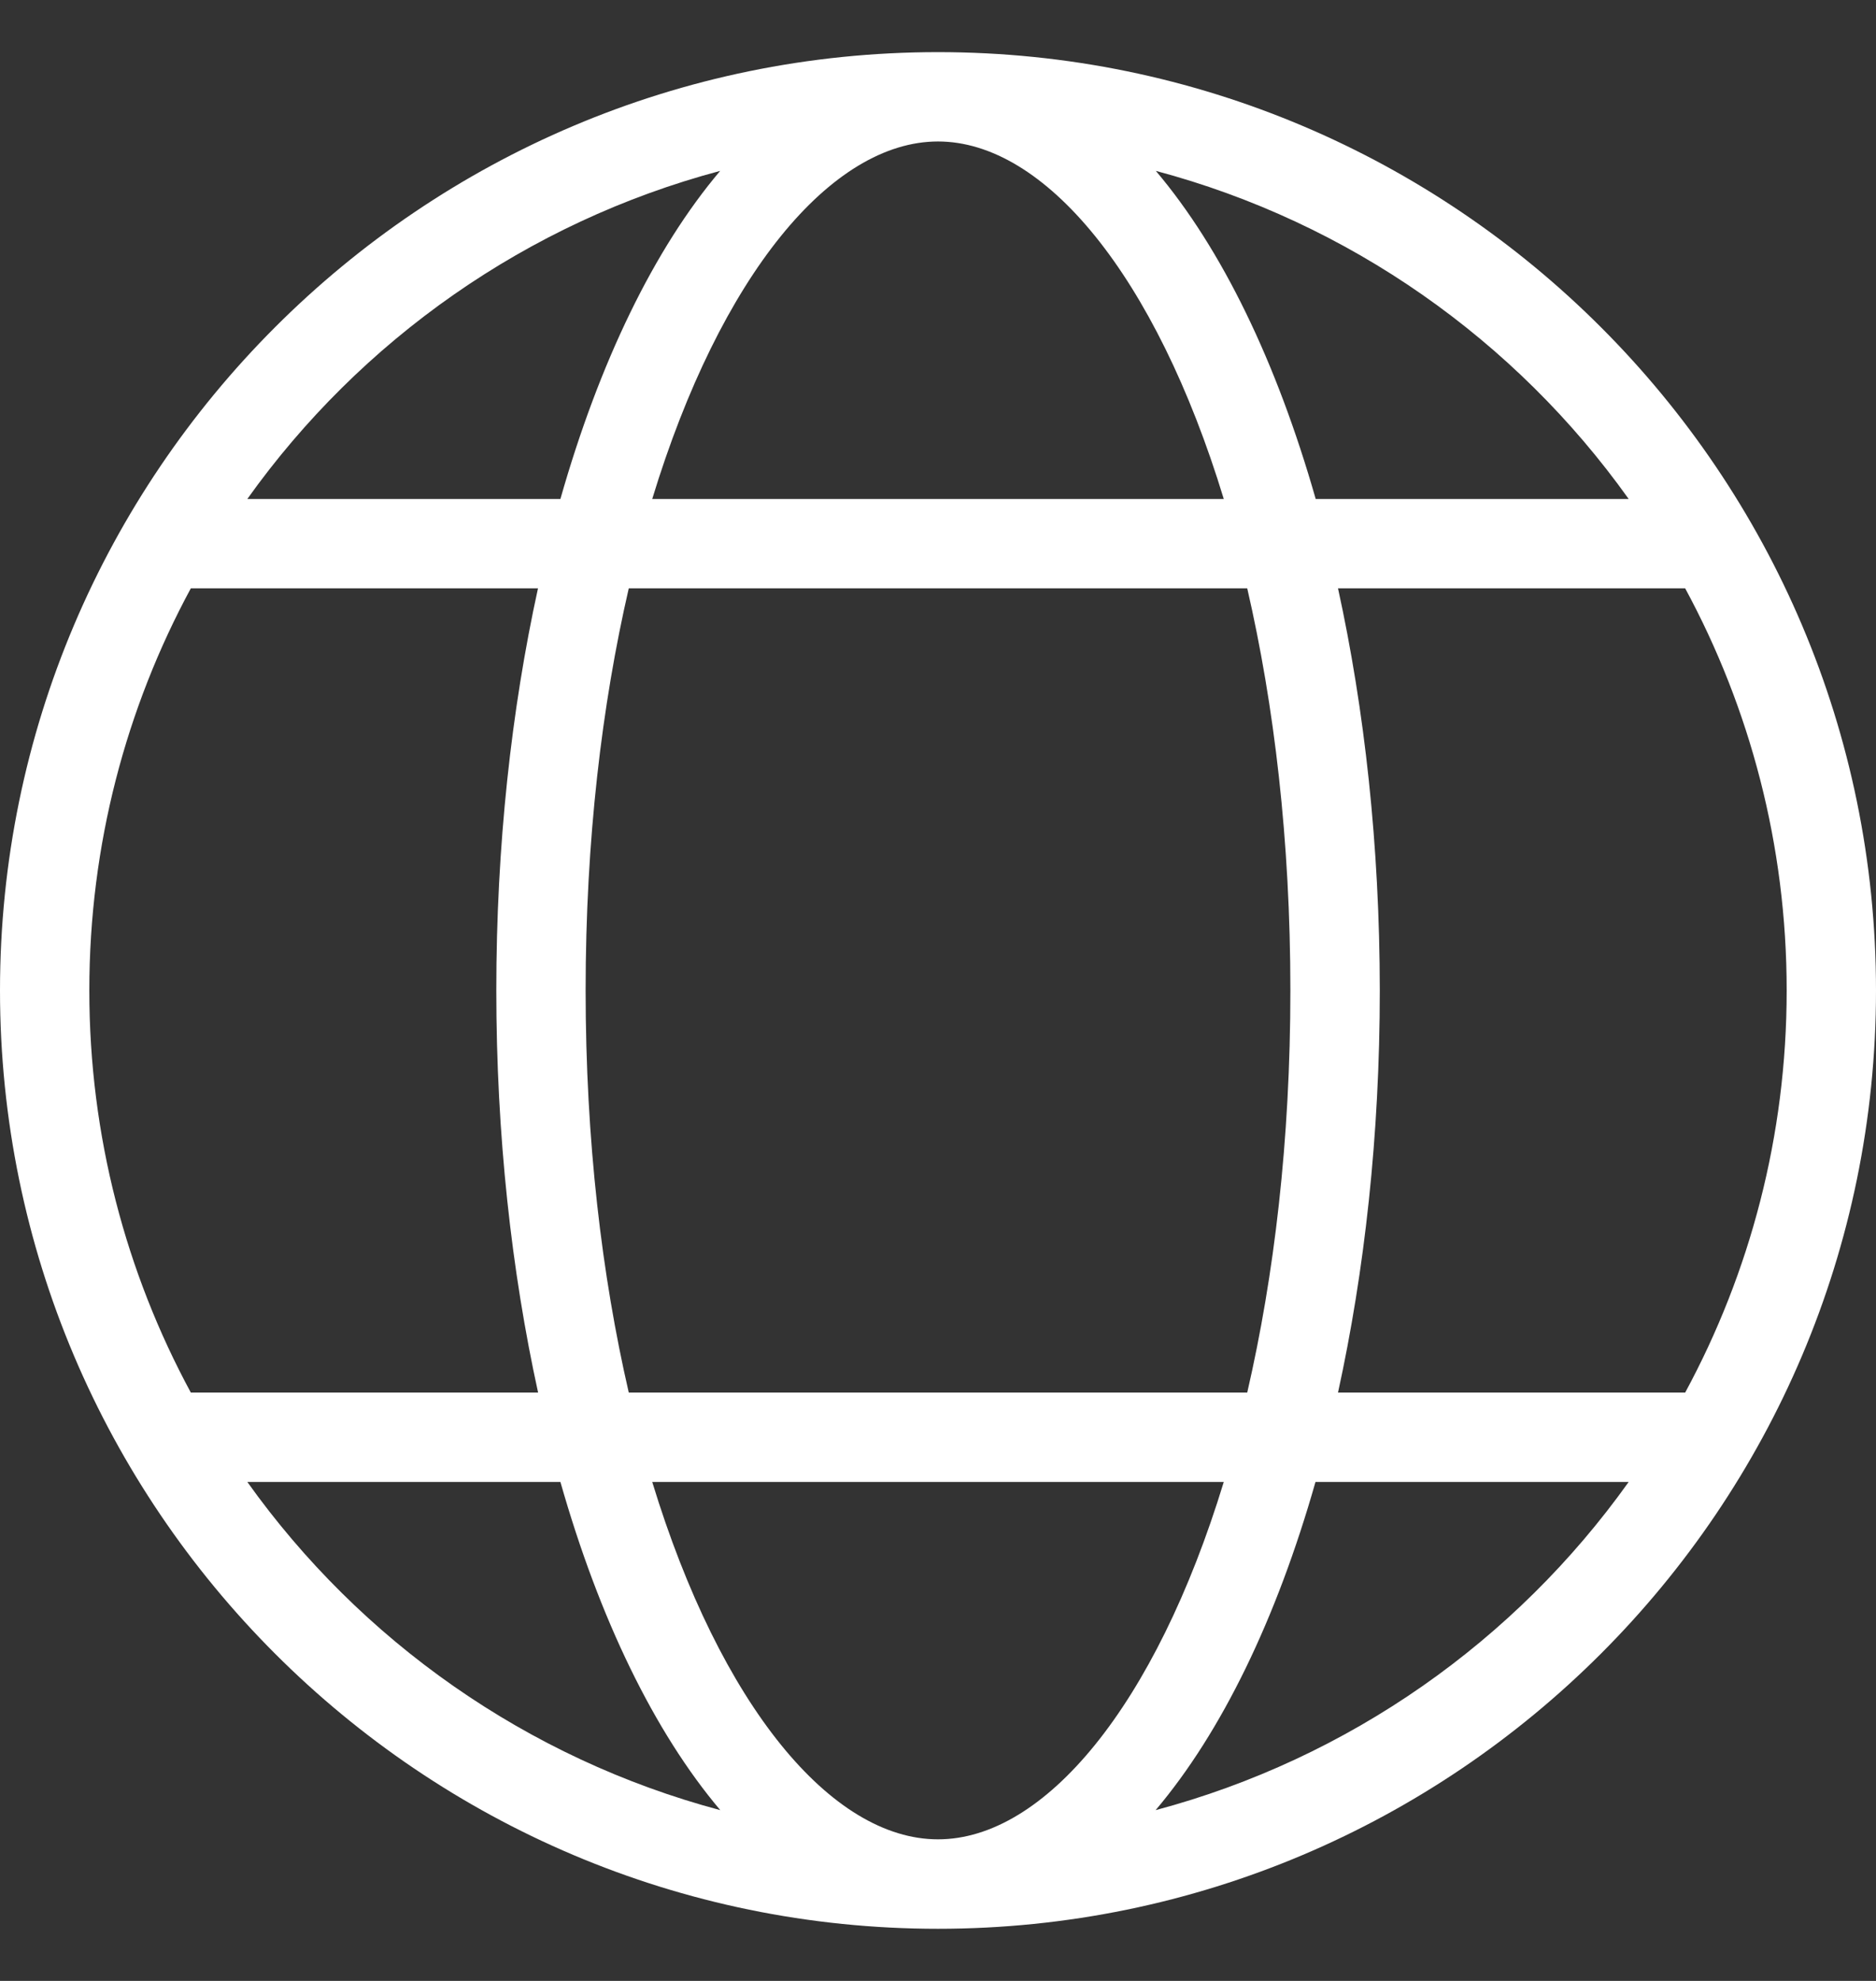 <svg width="18" height="19" viewBox="0 0 18 19" fill="none" xmlns="http://www.w3.org/2000/svg">
<rect x="0" y="0" width="18" height="19" fill="#333333" stroke="none"/>
<path fill-rule="evenodd" clip-rule="evenodd" d="M9 0.5C4.037 0.5 0 4.537 0 9.5C0 14.463 4.037 18.5 9 18.5C13.963 18.5 18 14.463 18 9.5C18 4.537 13.963 0.5 9 0.5ZM9 17.642C7.979 17.642 6.914 16.363 6.258 14.214H11.742C11.086 16.363 10.021 17.642 9 17.642ZM6.033 13.357C5.775 12.239 5.619 10.942 5.619 9.499C5.619 8.057 5.775 6.761 6.033 5.643H11.967C12.225 6.761 12.381 8.057 12.381 9.499C12.381 10.942 12.225 12.239 11.967 13.357H6.033ZM9 1.357C10.021 1.357 11.087 2.637 11.742 4.786H6.258C6.913 2.637 7.979 1.357 9 1.357ZM12.838 5.643H16.169C16.79 6.791 17.143 8.105 17.143 9.5C17.143 10.895 16.79 12.209 16.169 13.357H12.838C13.093 12.192 13.239 10.89 13.239 9.499C13.238 8.109 13.093 6.807 12.838 5.643ZM15.627 4.786H12.624C12.249 3.472 11.724 2.387 11.09 1.639C12.945 2.133 14.541 3.263 15.627 4.786ZM6.91 1.639C6.277 2.387 5.751 3.472 5.377 4.786H2.373C3.459 3.263 5.055 2.133 6.91 1.639ZM1.831 5.643H5.162C4.907 6.807 4.762 8.109 4.762 9.499C4.762 10.89 4.908 12.192 5.163 13.357H1.831C1.21 12.209 0.857 10.895 0.857 9.5C0.857 8.105 1.21 6.791 1.831 5.643ZM2.373 14.214H5.377C5.751 15.528 6.278 16.613 6.911 17.362C5.055 16.867 3.459 15.737 2.373 14.214ZM11.088 17.362C11.722 16.613 12.248 15.528 12.622 14.214H15.627C14.541 15.737 12.945 16.867 11.088 17.362Z" fill="white"/>
</svg>
